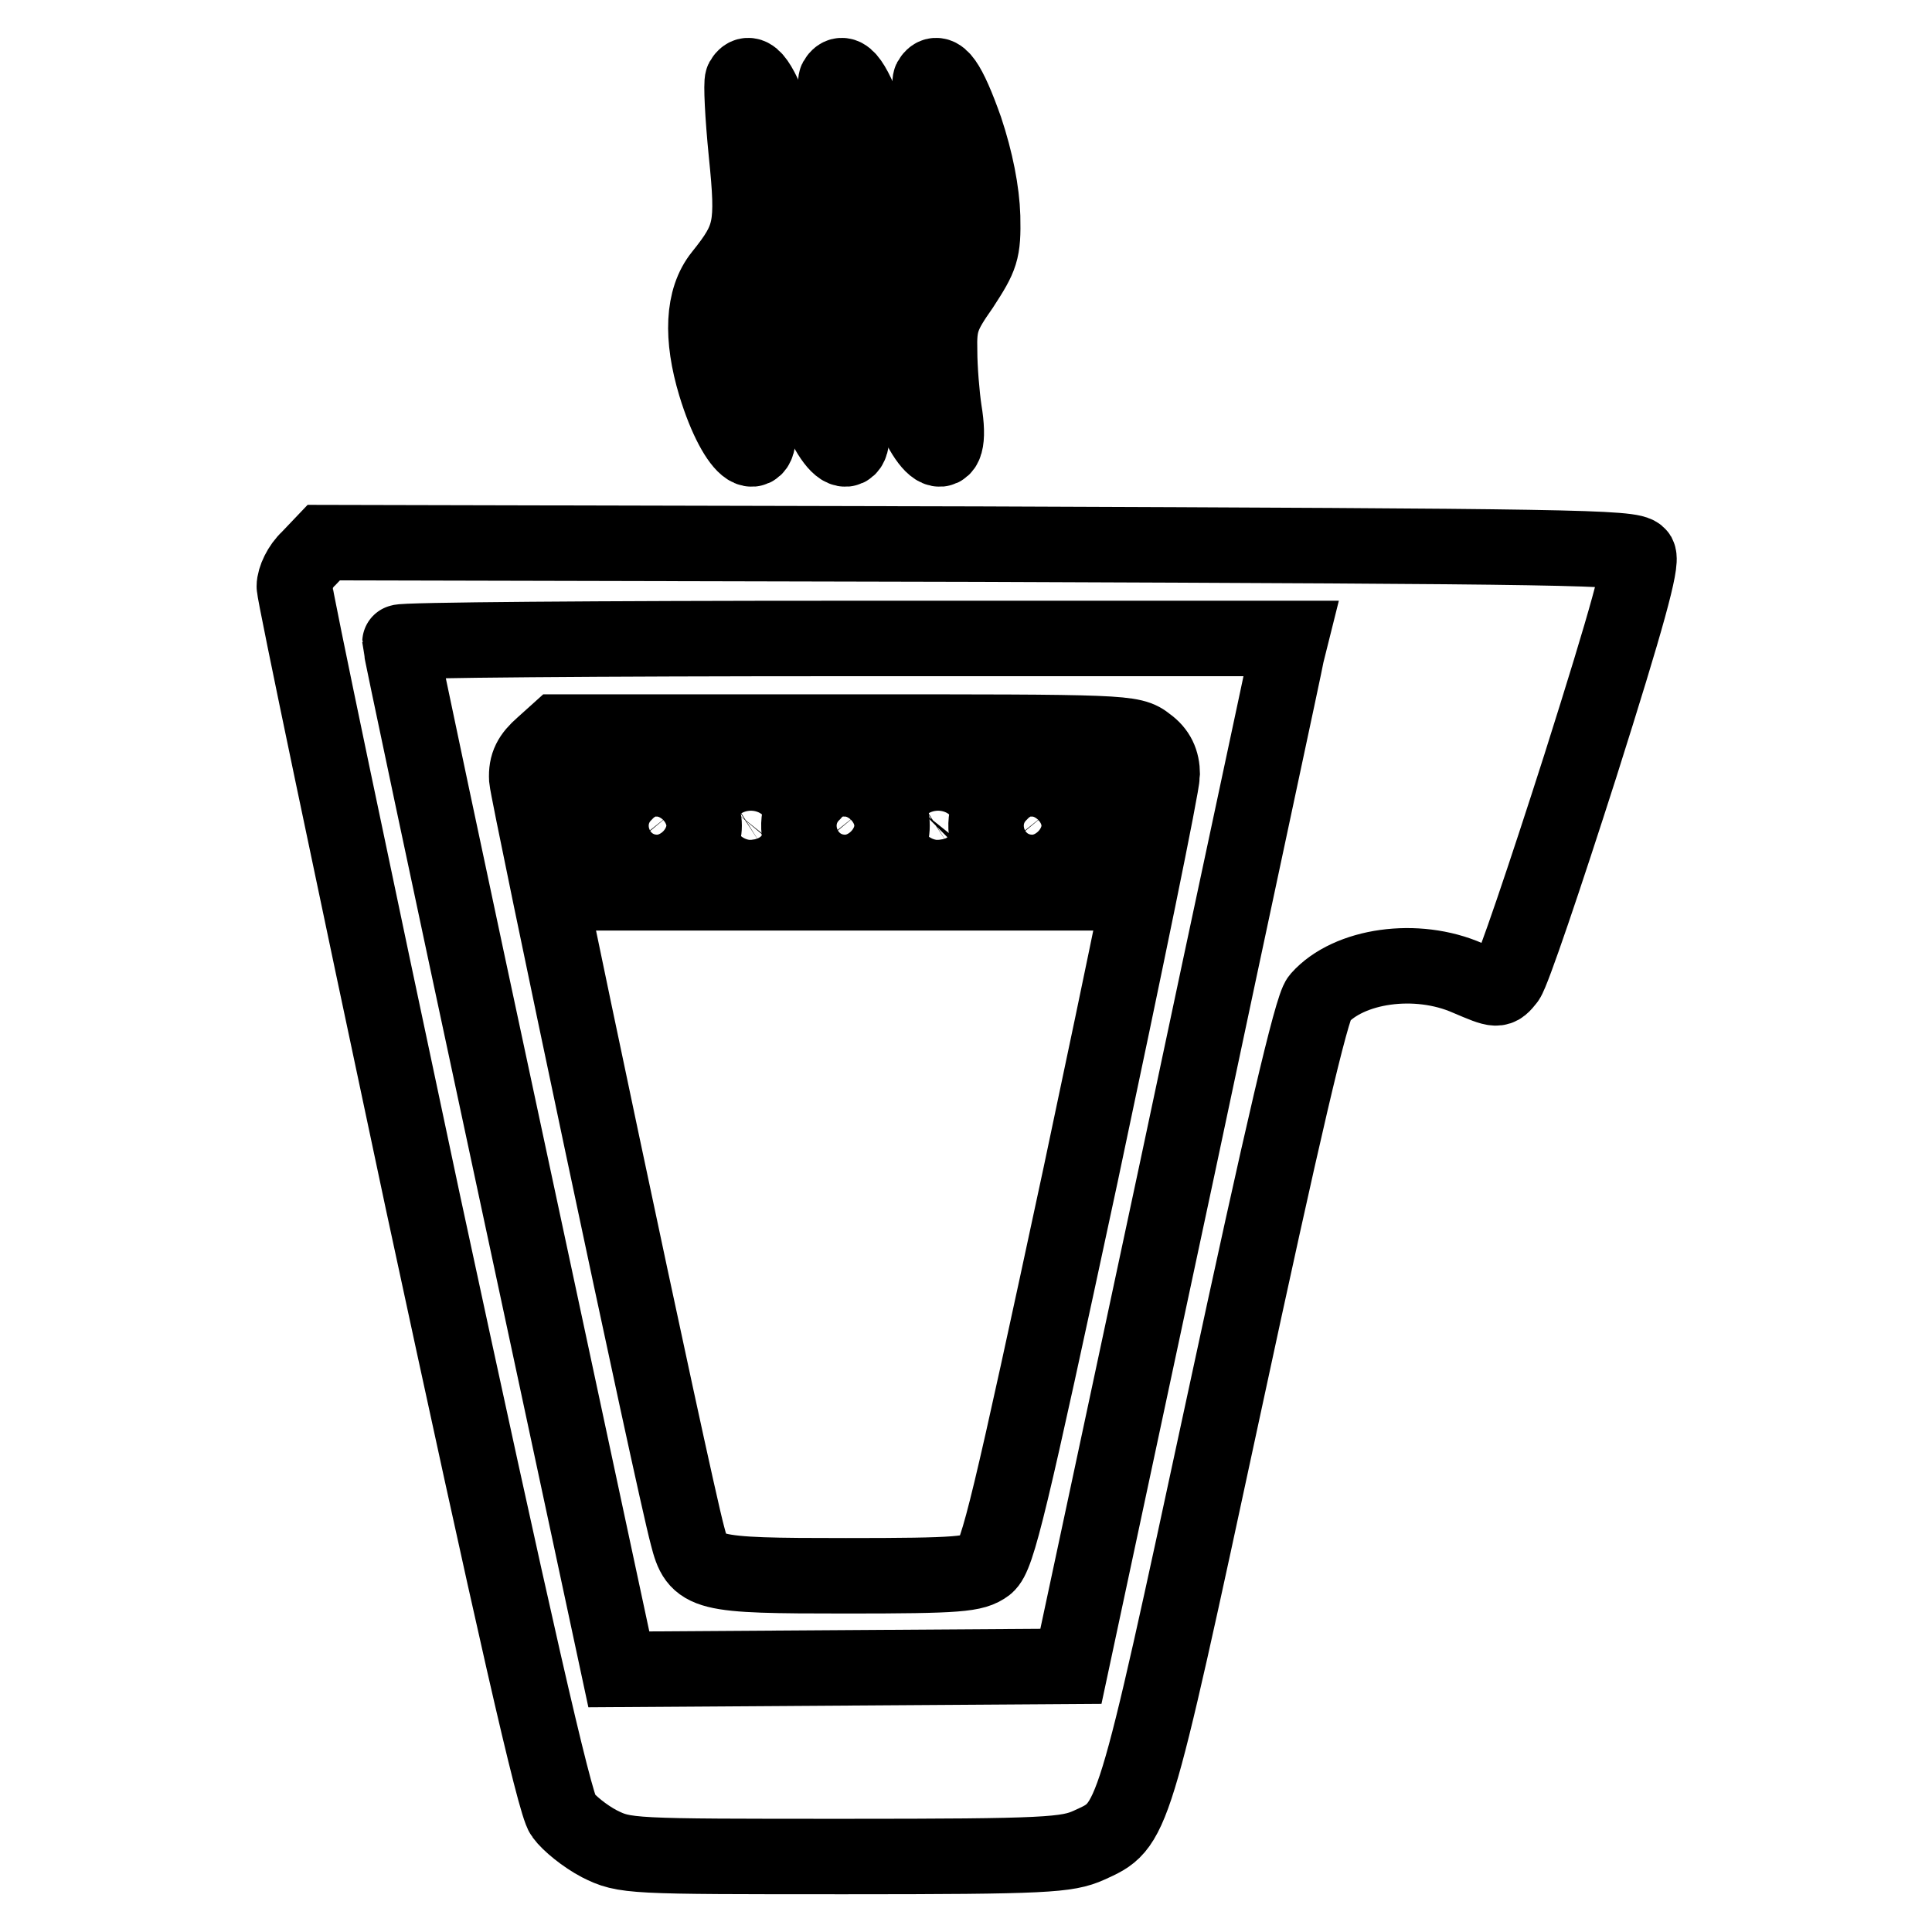 <?xml version="1.0" encoding="utf-8"?>
<!-- Svg Vector Icons : http://www.onlinewebfonts.com/icon -->
<!DOCTYPE svg PUBLIC "-//W3C//DTD SVG 1.1//EN" "http://www.w3.org/Graphics/SVG/1.1/DTD/svg11.dtd">
<svg version="1.1" xmlns="http://www.w3.org/2000/svg" xmlns:xlink="http://www.w3.org/1999/xlink" x="0px" y="0px" viewBox="0 0 256 256" enable-background="new 0 0 256 256" xml:space="preserve">
<g><g><g><path stroke-width="10" fill-opacity="0" stroke="#000000"  d="M98.4,10.6c-0.2,0.4,0,4.7,0.5,9.7c1,9.8,0.7,11.2-3.3,16.2c-2.5,3.1-2.7,8.2-0.8,14.5c2.8,9.2,6.8,11.8,5.4,3.4c-0.3-2-0.6-5.6-0.6-7.9c-0.1-3.7,0.3-4.8,2.9-8.5c2.6-4,2.9-4.7,2.8-9.3c-0.1-3.3-0.9-7.4-2.3-11.6C100.8,10.9,99.4,8.9,98.4,10.6z"/><path stroke-width="10" fill-opacity="0" stroke="#000000"  d="M110.8,10.6c-0.2,0.4,0,4.7,0.5,9.7c1,9.8,0.7,11.2-3.3,16.2c-2.5,3.1-2.7,8.2-0.8,14.5c2.8,9.2,6.8,11.8,5.4,3.4c-0.3-2-0.6-5.6-0.6-7.9c-0.1-3.7,0.3-4.8,2.9-8.5c2.6-4,2.9-4.7,2.8-9.3c-0.1-3.3-0.9-7.4-2.3-11.6C113.2,10.9,111.8,8.9,110.8,10.6z"/><path stroke-width="10" fill-opacity="0" stroke="#000000"  d="M123.3,10.6c-0.2,0.4,0,4.7,0.5,9.7c1,9.8,0.7,11.2-3.3,16.2c-2.5,3.1-2.7,8.2-0.8,14.5c2.8,9.2,6.8,11.8,5.4,3.4c-0.3-2-0.6-5.6-0.6-7.9c-0.1-3.7,0.3-4.8,2.9-8.5c2.6-4,2.9-4.7,2.8-9.3c-0.1-3.3-0.9-7.4-2.3-11.6C125.7,10.9,124.3,8.9,123.3,10.6z"/><path stroke-width="10" fill-opacity="0" stroke="#000000"  d="M40.9,74c-1.1,1-1.9,2.7-1.9,3.7c0,1,7.7,37.7,17,81.4c11.9,55.3,17.5,80,18.6,81.4c0.8,1.1,2.9,2.8,4.8,3.8c3.4,1.7,3.9,1.7,32.6,1.7c26.7,0,29.4-0.2,32.3-1.5c5.9-2.7,5.7-1.8,17.9-58.5c7.7-35.8,11.6-52.6,12.6-53.7c3.9-4.4,12.9-5.7,19.7-2.7c4,1.7,4,1.7,5.2,0.2c0.7-0.9,5-13.6,9.7-28.3c6.3-19.9,8.2-26.9,7.7-27.9c-0.7-1.1-9-1.2-87.5-1.5l-86.7-0.2L40.9,74z M170.5,86.6c-0.2,1.2-6.8,31.8-14.5,68.2l-14.1,66l-30,0.2l-29.9,0.2l-14.5-67.7c-8-37.3-14.5-68-14.5-68.4c0-0.3,26.6-0.5,59-0.5h59L170.5,86.6z"/><path stroke-width="10" fill-opacity="0" stroke="#000000"  d="M71.9,98.8c-1.6,1.4-2.2,2.5-2.1,4.4c0.2,2.3,19.3,92.9,21.3,100.3c1.3,5.1,2.1,5.3,21,5.3c15.1,0,17-0.2,18.6-1.4c1.5-1.2,3.1-8,12.5-51.8c5.9-27.8,10.8-51.6,10.8-53c0-1.7-0.6-3-2-4c-2-1.6-2.8-1.6-40-1.6H73.9L71.9,98.8z M150.7,101.4c0.5,1,0.2,3.7-0.9,9.2l-1.7,7.7h-36.1h-36l-1.4-6.2c-1.4-6.5-1.8-10.6-0.9-11.5c0.2-0.3,17.6-0.5,38.4-0.5C147.8,100,150,100.1,150.7,101.4z"/><path stroke-width="10" fill-opacity="0" stroke="#000000"  d="M82.8,105.1c-3.9,3.8-1.2,10.5,4.3,10.5c1.5,0,3.1-0.7,4.3-1.9c1.2-1.2,1.9-2.8,1.9-4.3c0-1.5-0.7-3.1-1.9-4.3c-1.2-1.2-2.8-1.9-4.3-1.9C85.6,103.1,84,103.8,82.8,105.1z M89.4,107.4c2,2.5-1,6.3-3.7,4.6c-2.7-1.7-1.8-5.7,1.3-5.7C87.8,106.2,88.9,106.8,89.4,107.4z"/><path stroke-width="10" fill-opacity="0" stroke="#000000"  d="M107.7,105.1c-3.9,3.8-1.2,10.5,4.3,10.5c3.2,0,6.2-3,6.2-6.2c0-3.2-3-6.2-6.2-6.2C110.4,103.1,108.8,103.8,107.7,105.1z M114.2,107.4c2,2.5-1,6.3-3.7,4.6c-2.7-1.7-1.8-5.7,1.3-5.7C112.7,106.2,113.7,106.8,114.2,107.4z"/><path stroke-width="10" fill-opacity="0" stroke="#000000"  d="M132.5,105.1c-3.9,3.8-1.2,10.5,4.3,10.5c3.2,0,6.2-3,6.2-6.2c0-3.2-3-6.2-6.2-6.2C135.3,103.1,133.7,103.8,132.5,105.1z M139.1,107.4c2,2.5-1,6.3-3.7,4.6c-2.7-1.7-1.8-5.7,1.3-5.7C137.5,106.2,138.6,106.8,139.1,107.4z"/><path stroke-width="10" fill-opacity="0" stroke="#000000"  d="M97.2,107.4c-2,2.5,1,6.3,3.7,4.6c2.6-1.7,1.7-5.7-1.4-5.7C98.7,106.2,97.7,106.8,97.2,107.4z"/><path stroke-width="10" fill-opacity="0" stroke="#000000"  d="M122,107.4c-2,2.5,1,6.3,3.7,4.6c2.6-1.7,1.7-5.7-1.4-5.7C123.6,106.2,122.6,106.8,122,107.4z"/></g></g></g>
</svg>